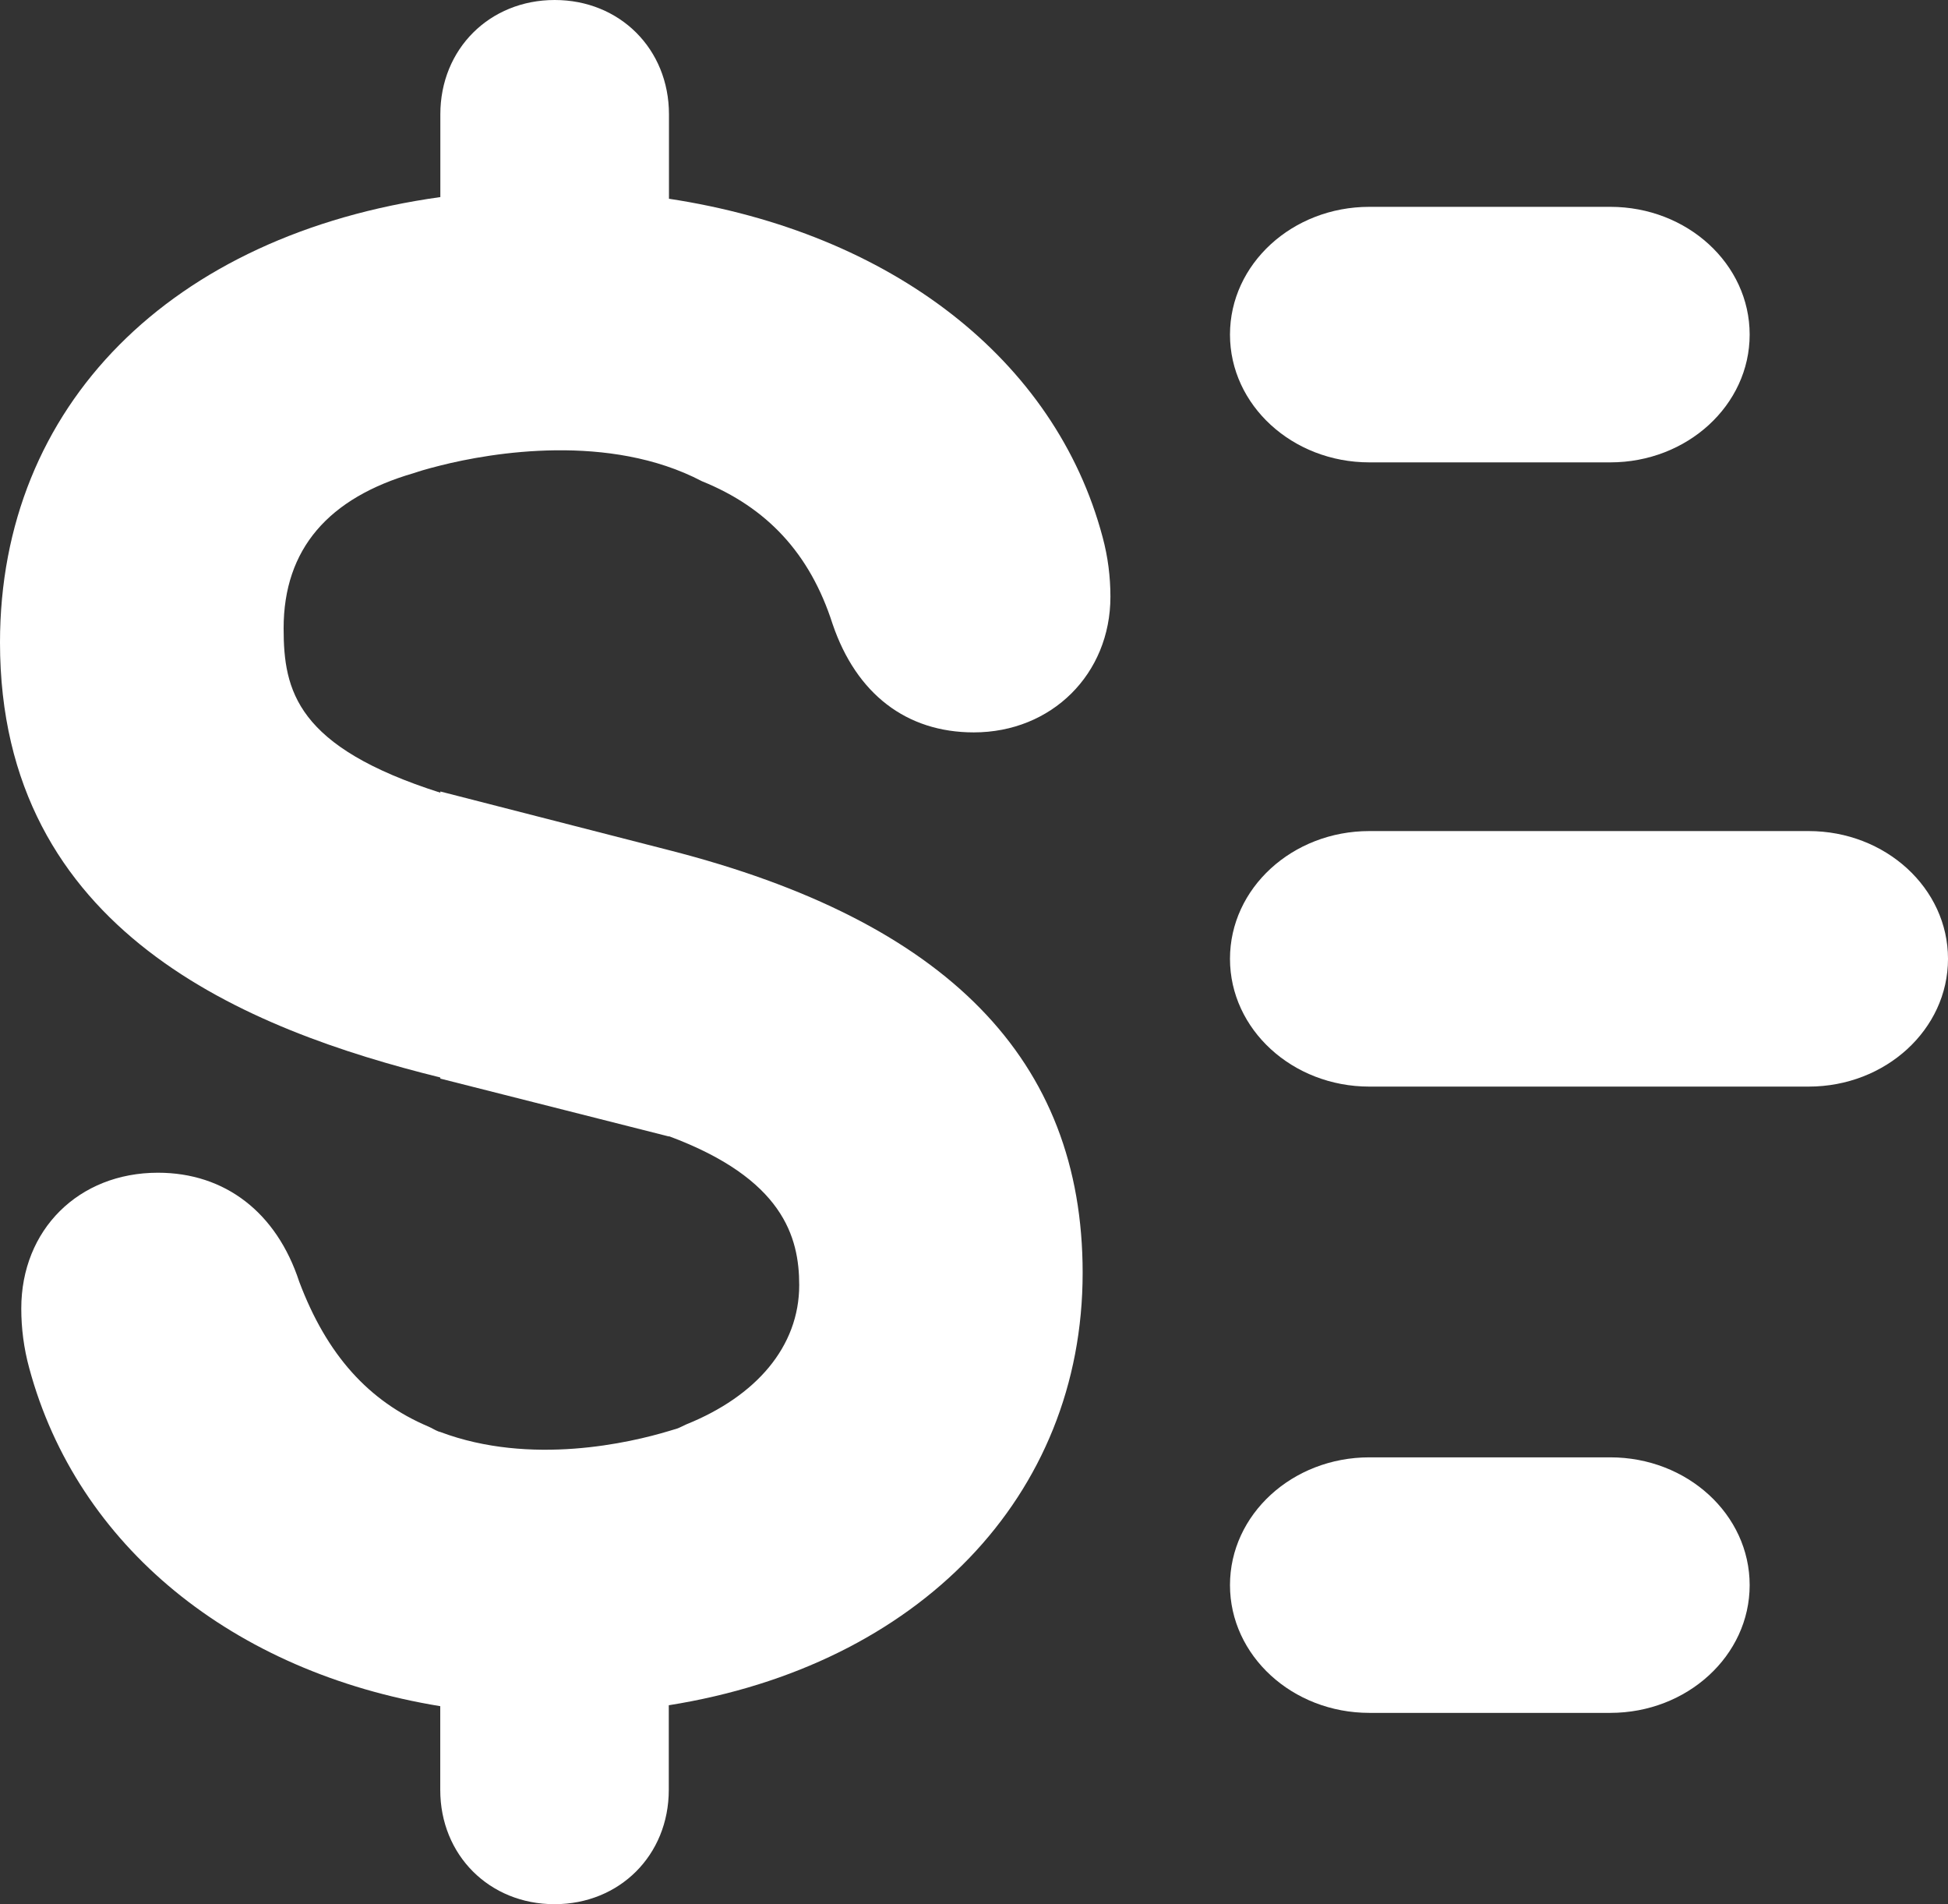 <?xml version="1.0" encoding="utf-8"?>
<!-- Generator: Adobe Illustrator 16.0.0, SVG Export Plug-In . SVG Version: 6.00 Build 0)  -->
<!DOCTYPE svg PUBLIC "-//W3C//DTD SVG 1.1//EN" "http://www.w3.org/Graphics/SVG/1.1/DTD/svg11.dtd">
<svg version="1.1" id="Layer_1" xmlns="http://www.w3.org/2000/svg" xmlns:xlink="http://www.w3.org/1999/xlink" x="0px" y="0px"
	 width="20.969px" height="20.492px" viewBox="0 0 20.969 20.492" enable-background="new 0 0 20.969 20.492" xml:space="preserve">
<rect x="0" y="0" width="20.969" height="20.492" fill="#333333" stroke="none"/>
<g>
	<g>
		<path fill="#FFFFFF" d="M17.334,18.434H14.74c-0.828,0-1.5-0.616-1.5-1.375c0-0.76,0.672-1.375,1.5-1.375h2.594
			c0.828,0,1.5,0.615,1.5,1.375C18.834,17.818,18.162,18.434,17.334,18.434z"/>
	</g>
	<g>
		<path fill="#FFFFFF" d="M17.334,4.976H14.74c-0.828,0-1.5-0.616-1.5-1.375c0-0.76,0.672-1.375,1.5-1.375h2.594
			c0.828,0,1.5,0.615,1.5,1.375C18.834,4.36,18.162,4.976,17.334,4.976z"/>
	</g>
	<g>
		<path fill="#FFFFFF" d="M19.469,11.694H14.74c-0.828,0-1.5-0.616-1.5-1.375c0-0.76,0.672-1.375,1.5-1.375h4.729
			c0.828,0,1.5,0.615,1.5,1.375C20.969,11.079,20.297,11.694,19.469,11.694z"/>
	</g>
	<path fill="#FFFFFF" d="M4.74,11.596v0.012l2.461,0.623v-0.003c1.227,0.456,1.402,1.083,1.402,1.602
		c0,0.663-0.465,1.197-1.215,1.499c-0.035,0.015-0.066,0.034-0.104,0.047c-0.021,0.007-0.057,0.016-0.084,0.025
		c-0.414,0.125-1.486,0.377-2.461,0.01c-0.006-0.002-0.012-0.003-0.018-0.005c-0.037-0.014-0.072-0.037-0.109-0.053
		c-0.643-0.272-1.094-0.771-1.391-1.559c-0.244-0.746-0.799-1.173-1.521-1.173c-0.854,0-1.471,0.614-1.471,1.461
		c0,0.212,0.027,0.428,0.086,0.643c0.516,1.912,2.189,3.272,4.424,3.637v0.901c0,0.702,0.529,1.23,1.23,1.23s1.23-0.528,1.23-1.23
		v-0.911c2.688-0.428,4.455-2.248,4.455-4.654c0-2.294-1.461-3.785-4.455-4.549v0L4.74,8.518v0.013
		C3.191,8.038,3.053,7.435,3.053,6.762c0-0.856,0.486-1.405,1.4-1.67c0.031-0.009,0.061-0.021,0.094-0.03
		C4.592,5.048,4.666,5.029,4.74,5.01c0.555-0.14,1.82-0.353,2.816,0.169c0.697,0.282,1.162,0.774,1.406,1.536
		c0.256,0.753,0.795,1.167,1.52,1.167c0.838,0,1.471-0.628,1.471-1.46c0-0.214-0.027-0.43-0.084-0.641
		c-0.508-1.913-2.275-3.278-4.668-3.642V1.23C7.201,0.528,6.672,0,5.971,0S4.74,0.528,4.74,1.23v0.891C1.842,2.525,0,4.364,0,6.915
		C0,10.033,2.67,11.083,4.74,11.596z"/>
</g>
</svg>
